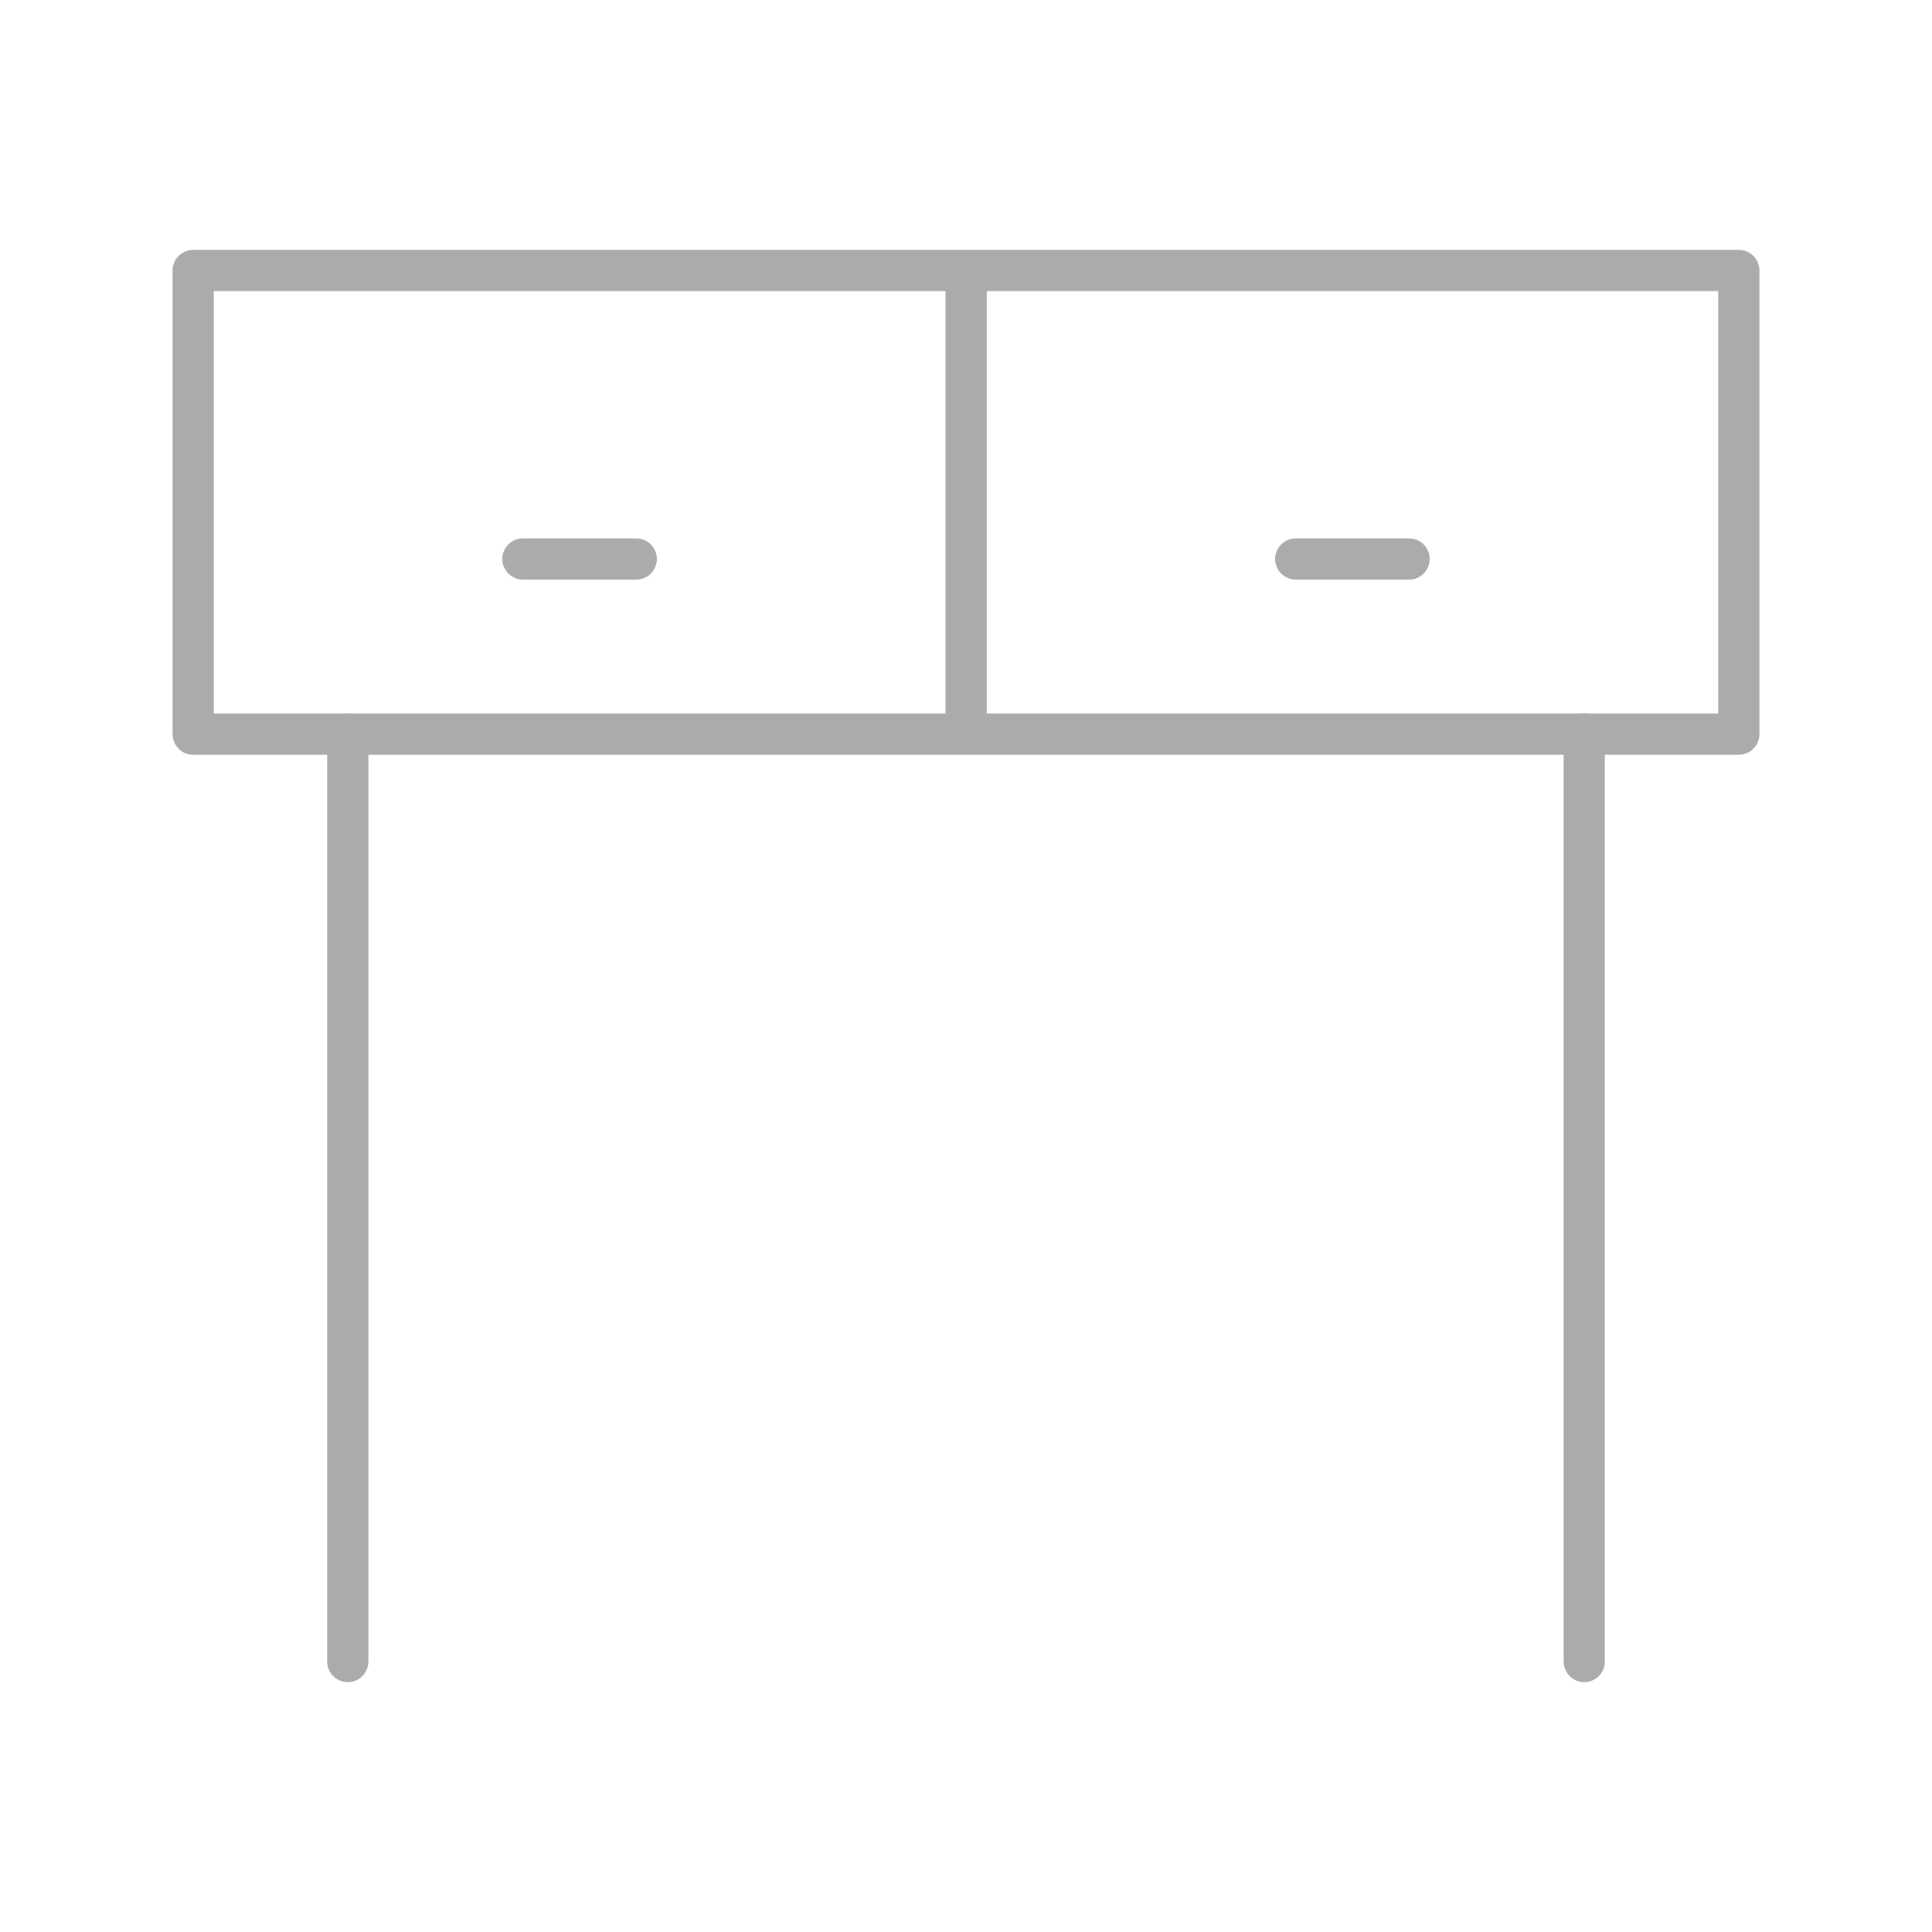 <?xml version="1.0" encoding="utf-8"?>
<!-- Generator: Adobe Illustrator 24.0.3, SVG Export Plug-In . SVG Version: 6.00 Build 0)  -->
<svg version="1.1" id="Layer_1" xmlns="http://www.w3.org/2000/svg" xmlns:xlink="http://www.w3.org/1999/xlink" x="0px" y="0px"
	 viewBox="0 0 100 100" enable-background="new 0 0 100 100" xml:space="preserve">
<g>
	<path fill="none" stroke="#ABABAB" stroke-width="2.133" stroke-linecap="round" stroke-linejoin="round" d="M18,38v48 M82,38v48"
		/>
	
		<rect x="10" y="14" fill="none" stroke="#ABABAB" stroke-width="2.133" stroke-linecap="round" stroke-linejoin="round" width="80" height="24"/>
	<path fill="none" stroke="#ABABAB" stroke-width="2.133" stroke-linecap="round" stroke-linejoin="round" d="M50.005,14.959
		v22.259"/>
	
		<line fill="none" stroke="#ABABAB" stroke-width="2.133" stroke-linecap="round" stroke-linejoin="round" x1="27.067" y1="28.933" x2="32.933" y2="28.933"/>
	
		<line fill="none" stroke="#ABABAB" stroke-width="2.133" stroke-linecap="round" stroke-linejoin="round" x1="67.067" y1="28.933" x2="72.933" y2="28.933"/>
</g>
</svg>
